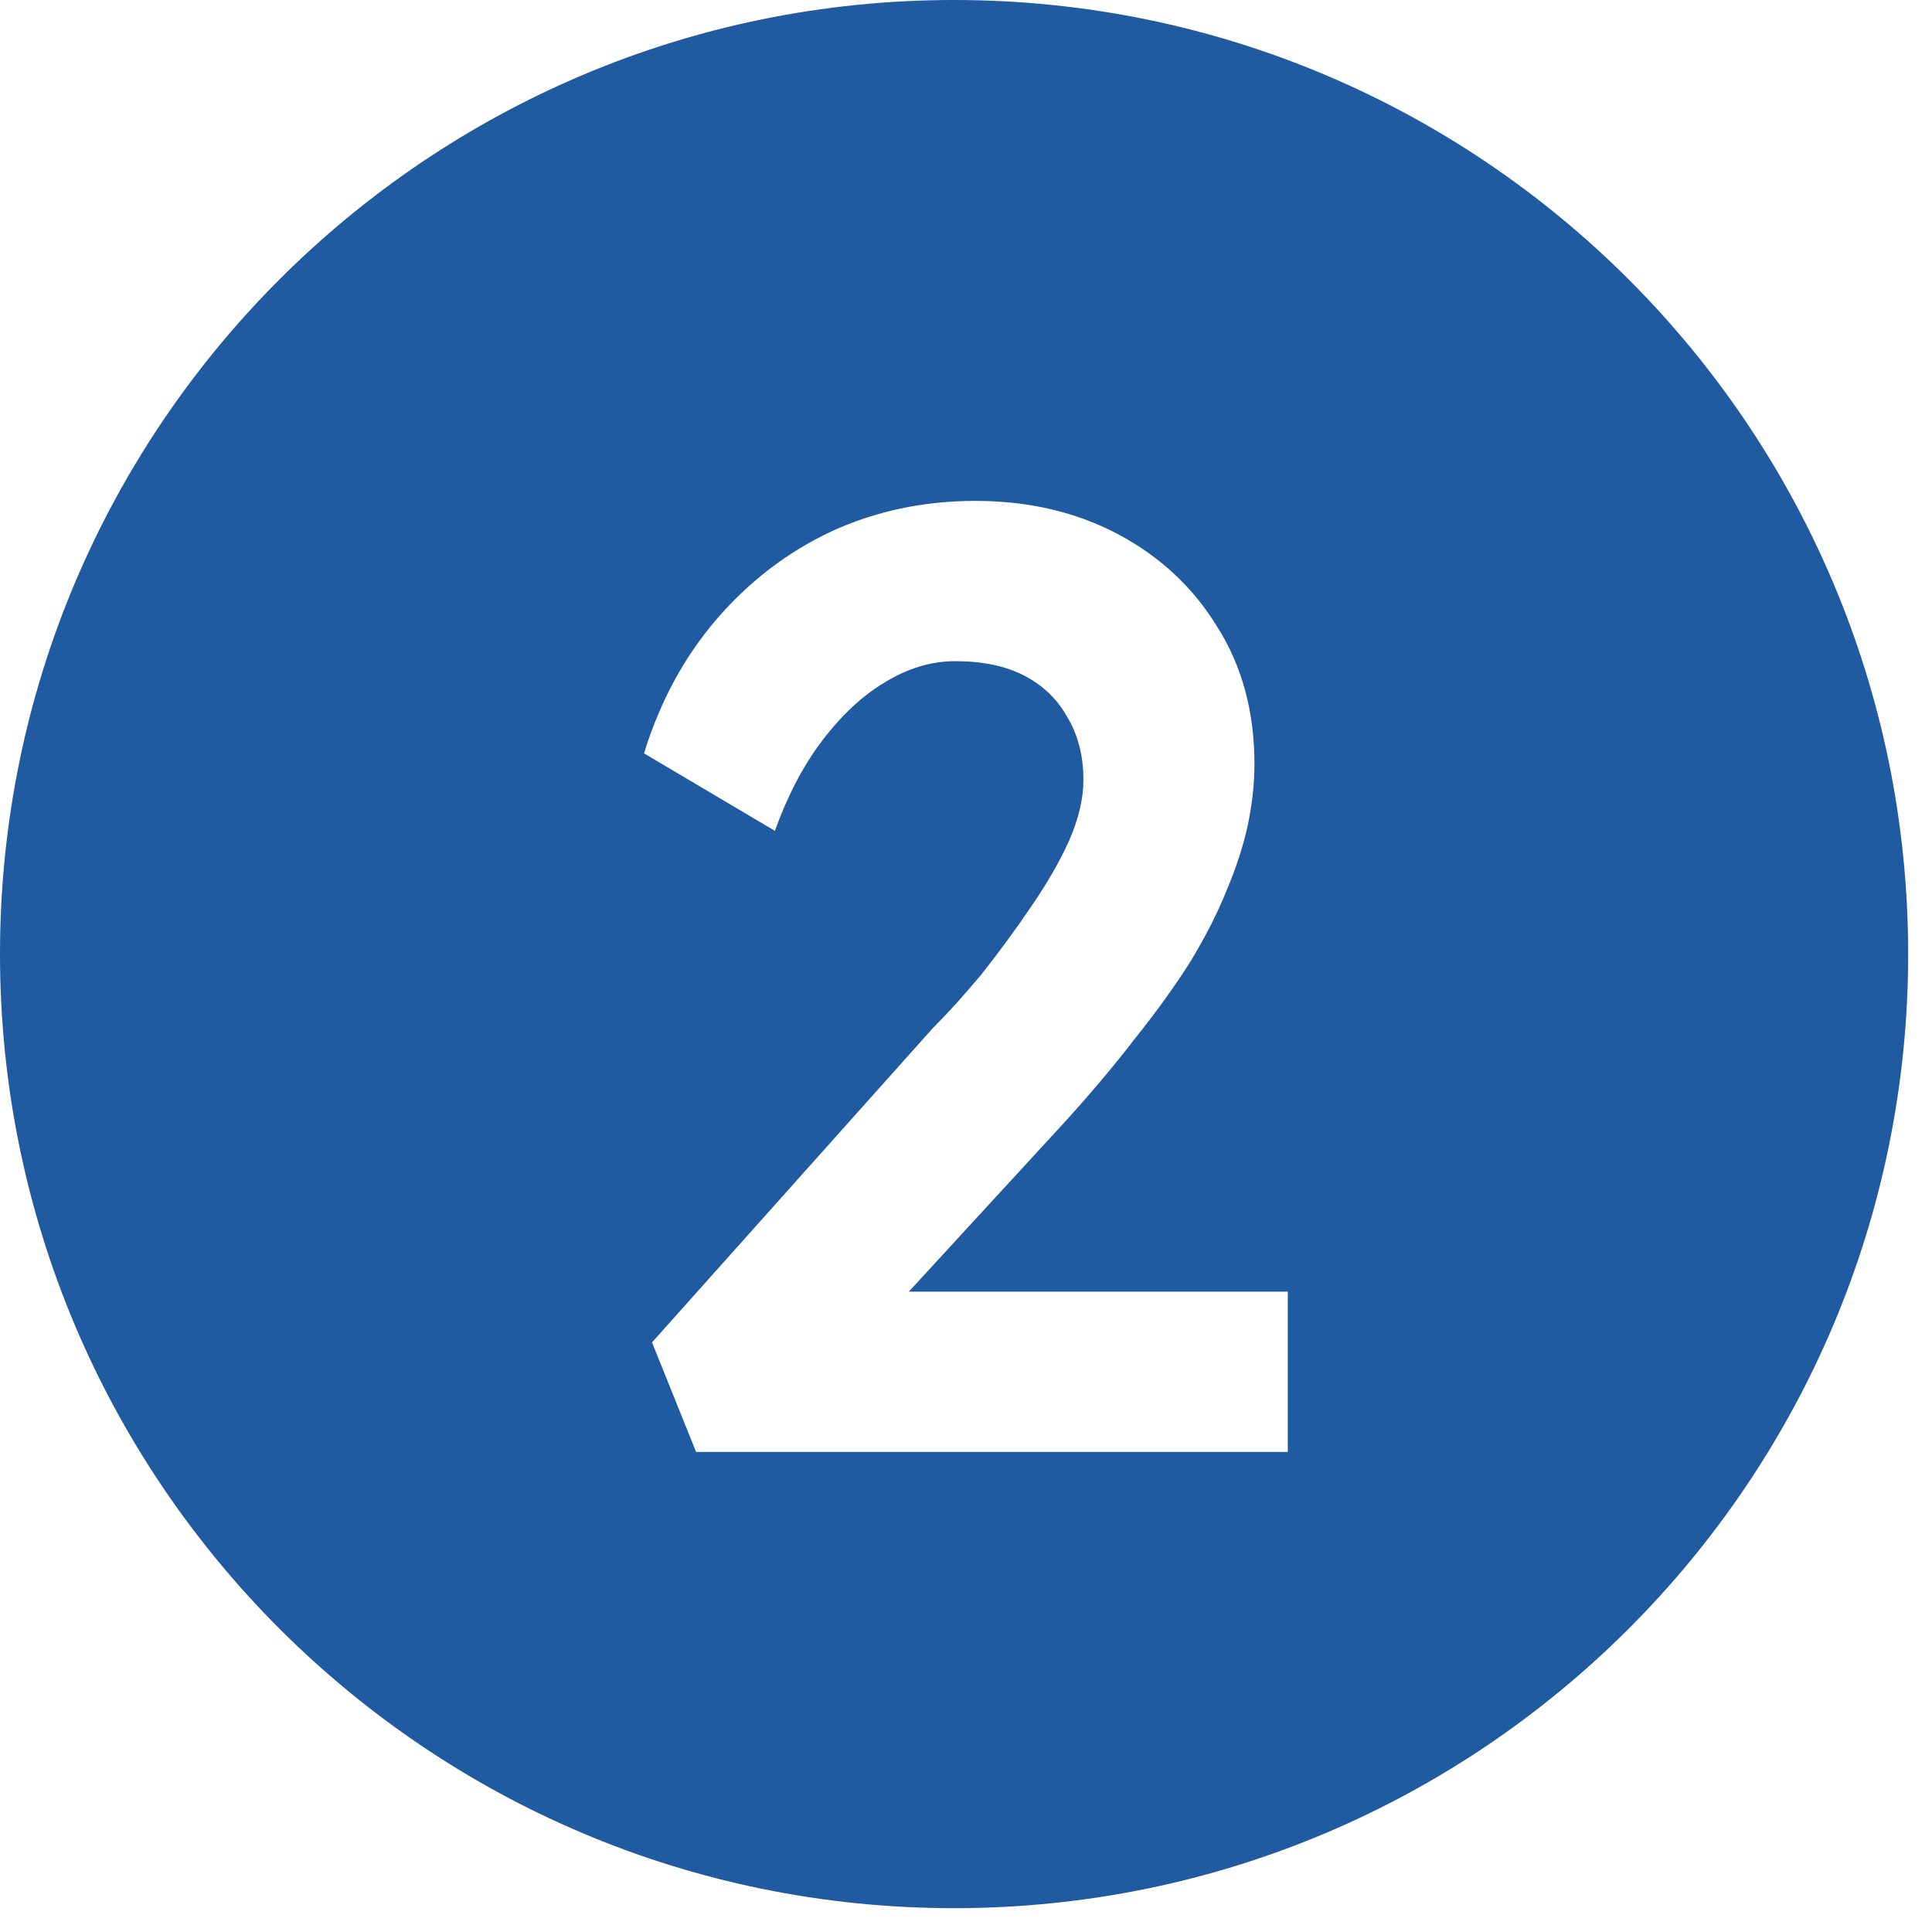 <svg width="27" height="27" viewBox="0 0 27 27" fill="none" xmlns="http://www.w3.org/2000/svg">
<path fill-rule="evenodd" clip-rule="evenodd" d="M13.333 26.667C20.697 26.667 26.667 20.697 26.667 13.333C26.667 5.97 20.697 0 13.333 0C5.97 0 0 5.97 0 13.333C0 20.697 5.97 26.667 13.333 26.667ZM9.112 18.76L9.728 20.291H17.997V18.051H12.701L14.88 15.68C15.253 15.269 15.583 14.877 15.869 14.504C16.168 14.131 16.423 13.776 16.635 13.44C16.846 13.092 17.014 12.762 17.139 12.451C17.276 12.127 17.375 11.822 17.437 11.536C17.5 11.237 17.531 10.951 17.531 10.677C17.531 9.943 17.356 9.302 17.008 8.755C16.672 8.207 16.212 7.778 15.627 7.467C15.042 7.156 14.376 7 13.629 7C12.908 7 12.236 7.143 11.613 7.429C11.004 7.716 10.468 8.126 10.008 8.661C9.56 9.184 9.224 9.806 9 10.528L10.829 11.611C11.004 11.125 11.221 10.708 11.483 10.36C11.756 9.999 12.049 9.725 12.36 9.539C12.684 9.34 13.013 9.24 13.349 9.24C13.735 9.24 14.059 9.308 14.32 9.445C14.581 9.582 14.78 9.775 14.917 10.024C15.067 10.273 15.141 10.565 15.141 10.901C15.141 11.163 15.073 11.449 14.936 11.76C14.799 12.059 14.619 12.37 14.395 12.693C14.183 13.004 13.959 13.309 13.723 13.608C13.486 13.894 13.256 14.149 13.032 14.373L9.112 18.76Z" fill="#205AA0"/>
</svg>
